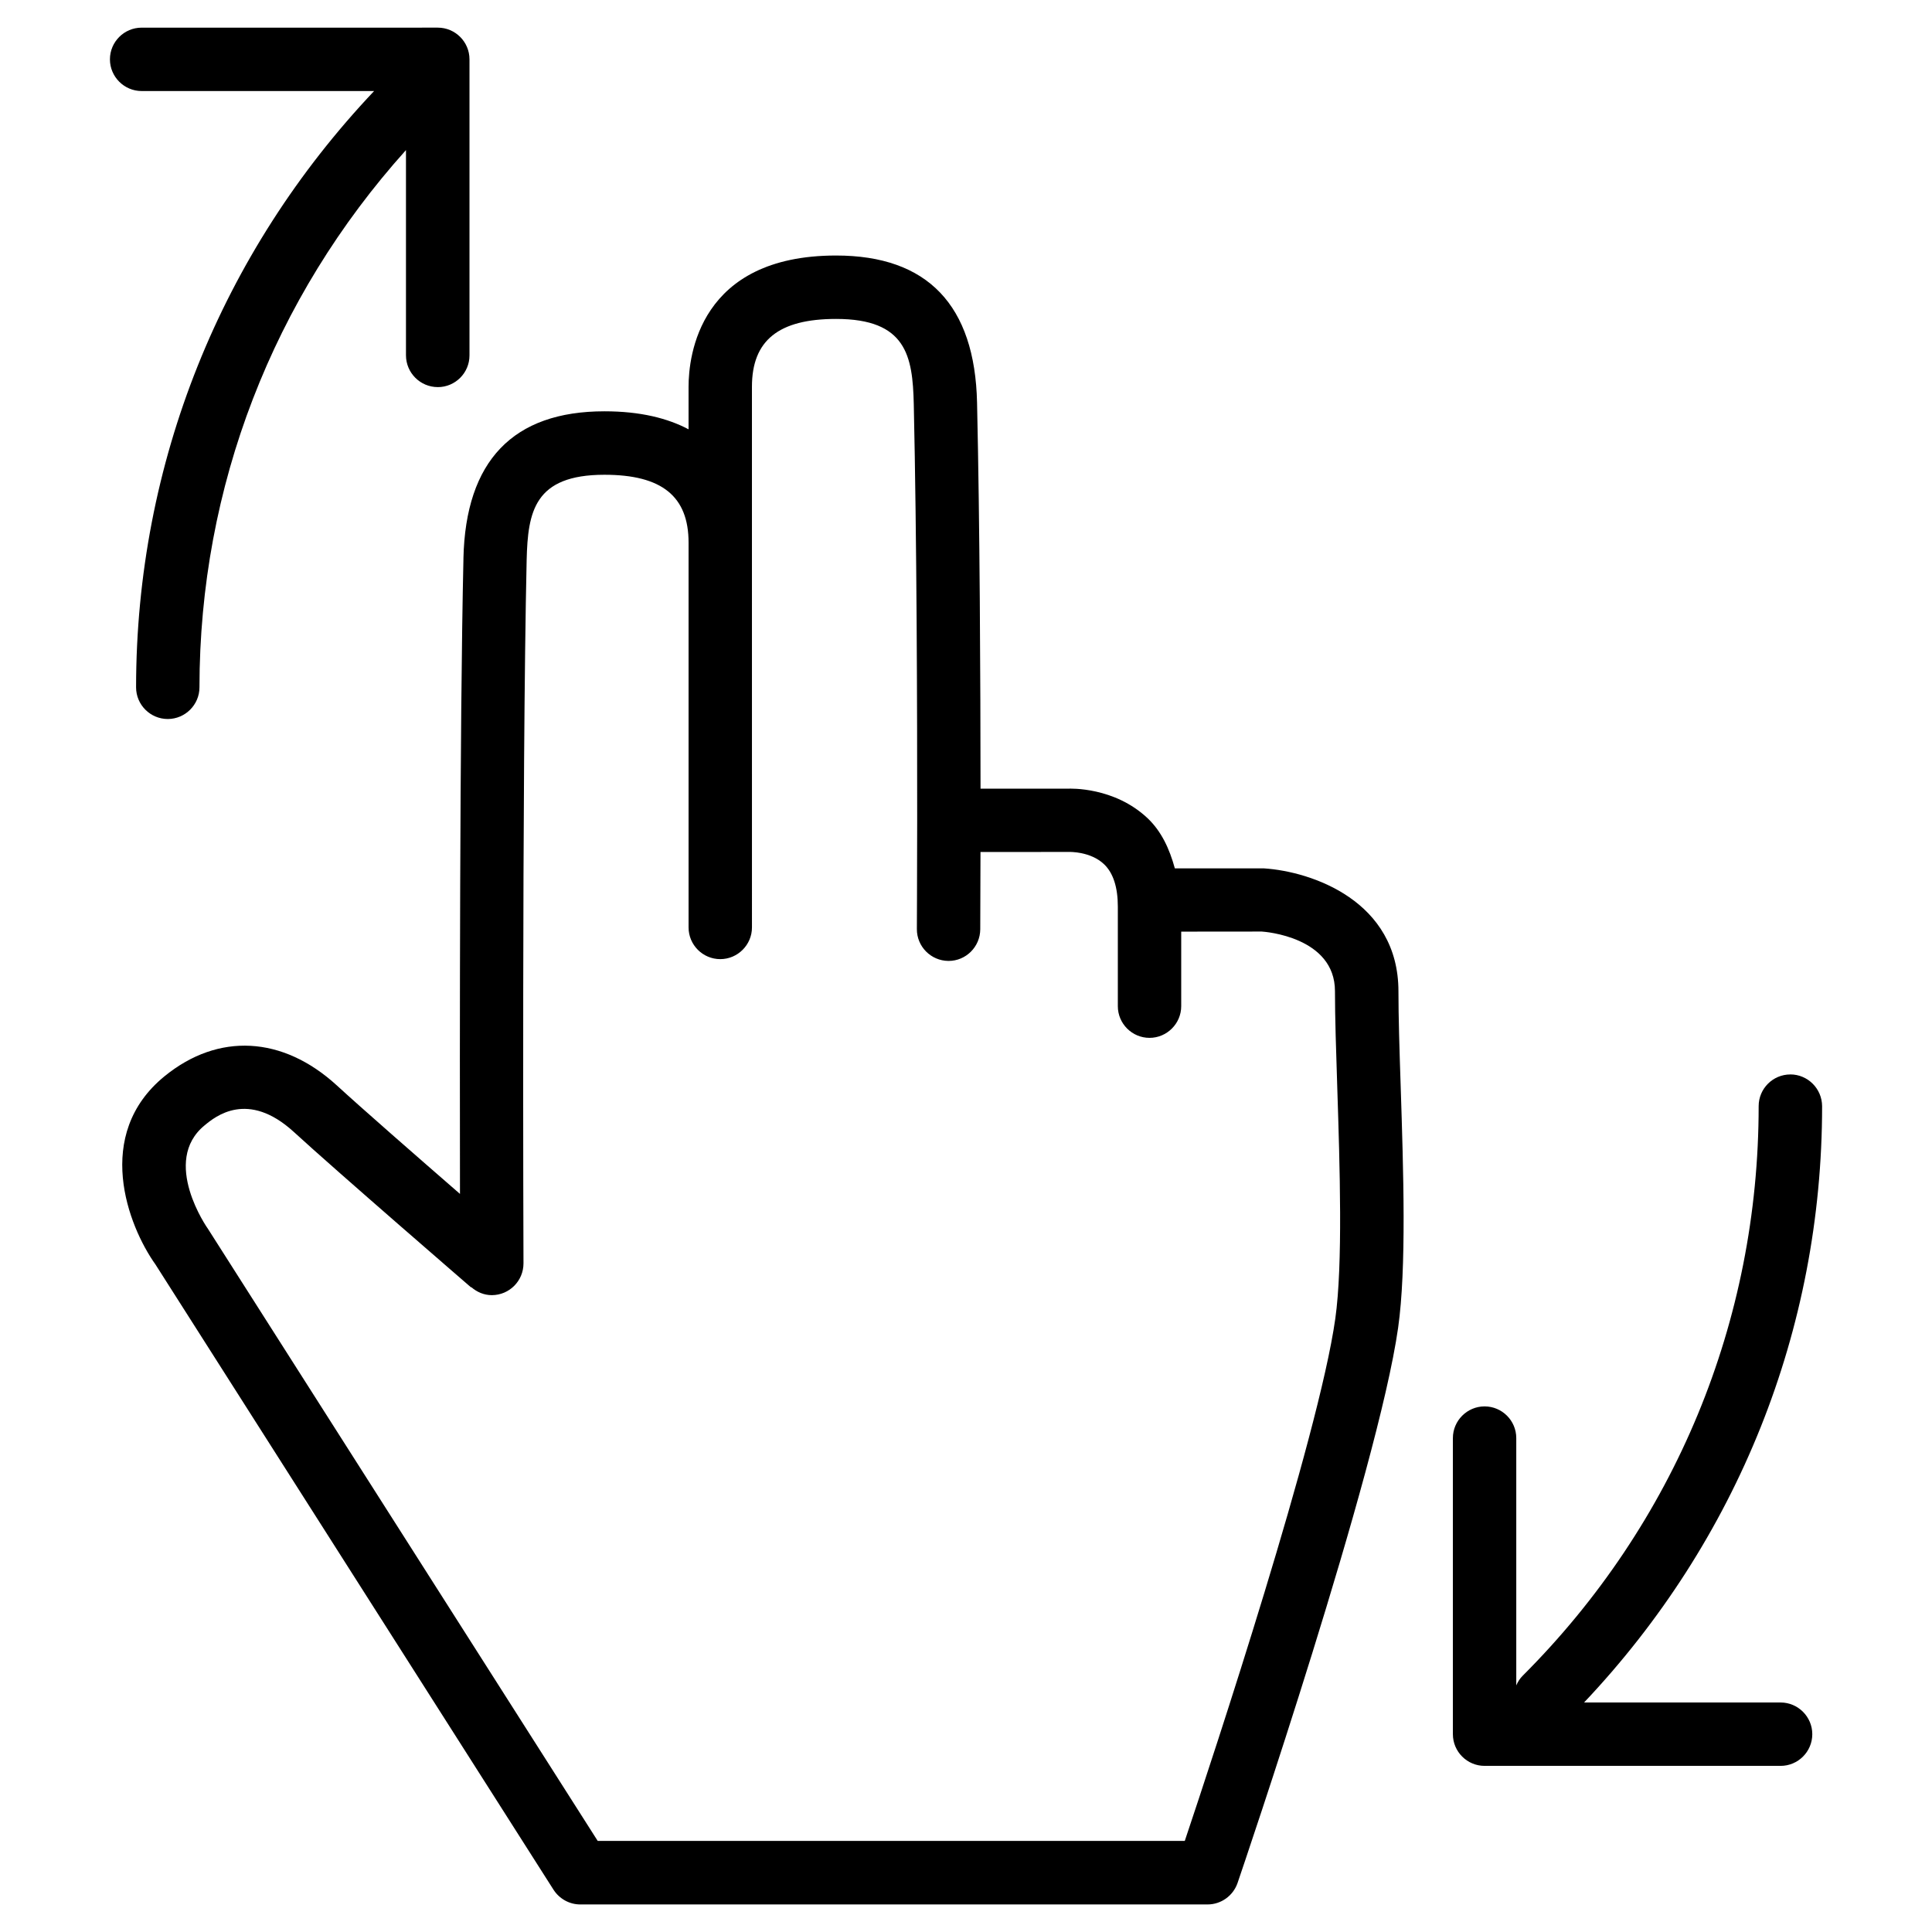 <?xml version="1.0" encoding="UTF-8"?>
<!-- Uploaded to: ICON Repo, www.iconrepo.com, Generator: ICON Repo Mixer Tools -->
<svg fill="#000000" width="800px" height="800px" version="1.1" viewBox="144 144 512 512" xmlns="http://www.w3.org/2000/svg">
 <g>
  <path d="m260.02 246.59c4.641 0 8.398-3.777 8.398-8.398v-78.469c0-4.641-3.777-8.398-8.398-8.398l-78.488 0.004c-4.641 0-8.398 3.777-8.398 8.398 0 4.617 3.777 8.398 8.398 8.398h61.613c-40.582 42.883-63.062 98.68-63.082 158.02 0 4.641 3.777 8.398 8.398 8.398 4.617 0 8.398-3.777 8.398-8.398 0.02-53.152 19.5-103.18 54.727-142.37v54.391c0.016 4.66 3.793 8.418 8.434 8.418z"/>
  <path d="m618.46 428.74c-4.641 0-8.398 3.777-8.398 8.398 0 57.035-22.211 110.65-62.535 150.95-0.754 0.754-1.301 1.637-1.699 2.562v-65.543c0-4.641-3.777-8.398-8.398-8.398-4.617 0-8.398 3.777-8.398 8.398v78.469c0 4.641 3.777 8.398 8.398 8.398h78.449c4.641 0 8.398-3.777 8.398-8.398 0-4.617-3.777-8.398-8.398-8.398h-52.082c40.598-42.93 63.082-98.703 63.082-158.03-0.023-4.637-3.801-8.414-8.418-8.414z"/>
  <path d="m266.82 292c-1.008 44.188-0.988 130.7-0.922 168.4-11.23-9.762-26.156-22.797-32.664-28.781-14.316-13.078-31.363-14.023-45.617-2.414-18.977 15.473-9.719 39.652-2.414 49.898l105.48 165.69c1.555 2.414 4.219 3.906 7.094 3.906h166.23c3.59 0 6.781-2.289 7.957-5.688 1.512-4.43 37.176-109.2 42.551-147.13 2.246-15.848 1.406-41.543 0.672-64.215-0.316-9.469-0.586-18.18-0.586-24.938 0-23.973-22.984-31.781-35.664-32.602h-23.594c-1.426-5.207-3.57-9.844-7.262-13.328-8.797-8.27-20.402-7.828-21.16-7.789h-23.07c-0.02-29.012-0.188-69.629-0.922-102.29-0.566-25.883-13.16-39.004-37.367-39.004-36.273 0-39.086 26.641-39.086 34.785v11.273c-5.484-2.906-12.727-4.773-22.297-4.773-24.203 0-36.801 13.117-37.367 39.004zm59.66-4.199v101.98c0 4.641 3.777 8.398 8.398 8.398 4.617 0 8.398-3.777 8.398-8.398l-0.004-101.98v-41.312c0-12.281 7.074-17.969 22.293-17.969 18.598 0 20.301 9.781 20.594 22.566 0.797 35.812 0.922 81.301 0.902 110.31-0.02 17.109-0.082 28.508-0.082 28.82-0.02 4.641 3.738 8.398 8.355 8.438h0.043c4.617 0 8.355-3.738 8.398-8.355 0-0.25 0.043-8.125 0.062-20.508l23.488-0.02s5.688-0.188 9.301 3.297c2.394 2.309 3.609 6.086 3.609 11.188v26.387c0 4.641 3.777 8.398 8.398 8.398 4.617 0 8.398-3.777 8.398-8.398v-19.754l21.348-0.02c0.777 0.043 19.398 1.406 19.398 15.809 0 6.906 0.293 15.828 0.609 25.504 0.672 20.887 1.512 46.875-0.523 61.297-4.449 31.508-32.285 115.71-39.887 138.38h-155.58l-103.26-162.16c-0.148-0.168-12.594-17.949-0.902-27.48 2.832-2.352 11.441-9.383 23.637 1.762 11.125 10.223 46.961 41.188 46.961 41.188l0.062-0.062c1.469 1.281 3.336 2.121 5.438 2.121h0.02c4.66-0.02 8.375-3.801 8.375-8.418-0.02-1.301-0.441-129.48 0.84-186.45 0.316-12.758 2.016-22.543 20.617-22.543 15.219 0 22.293 5.711 22.293 17.992z"/>
 </g>
</svg>